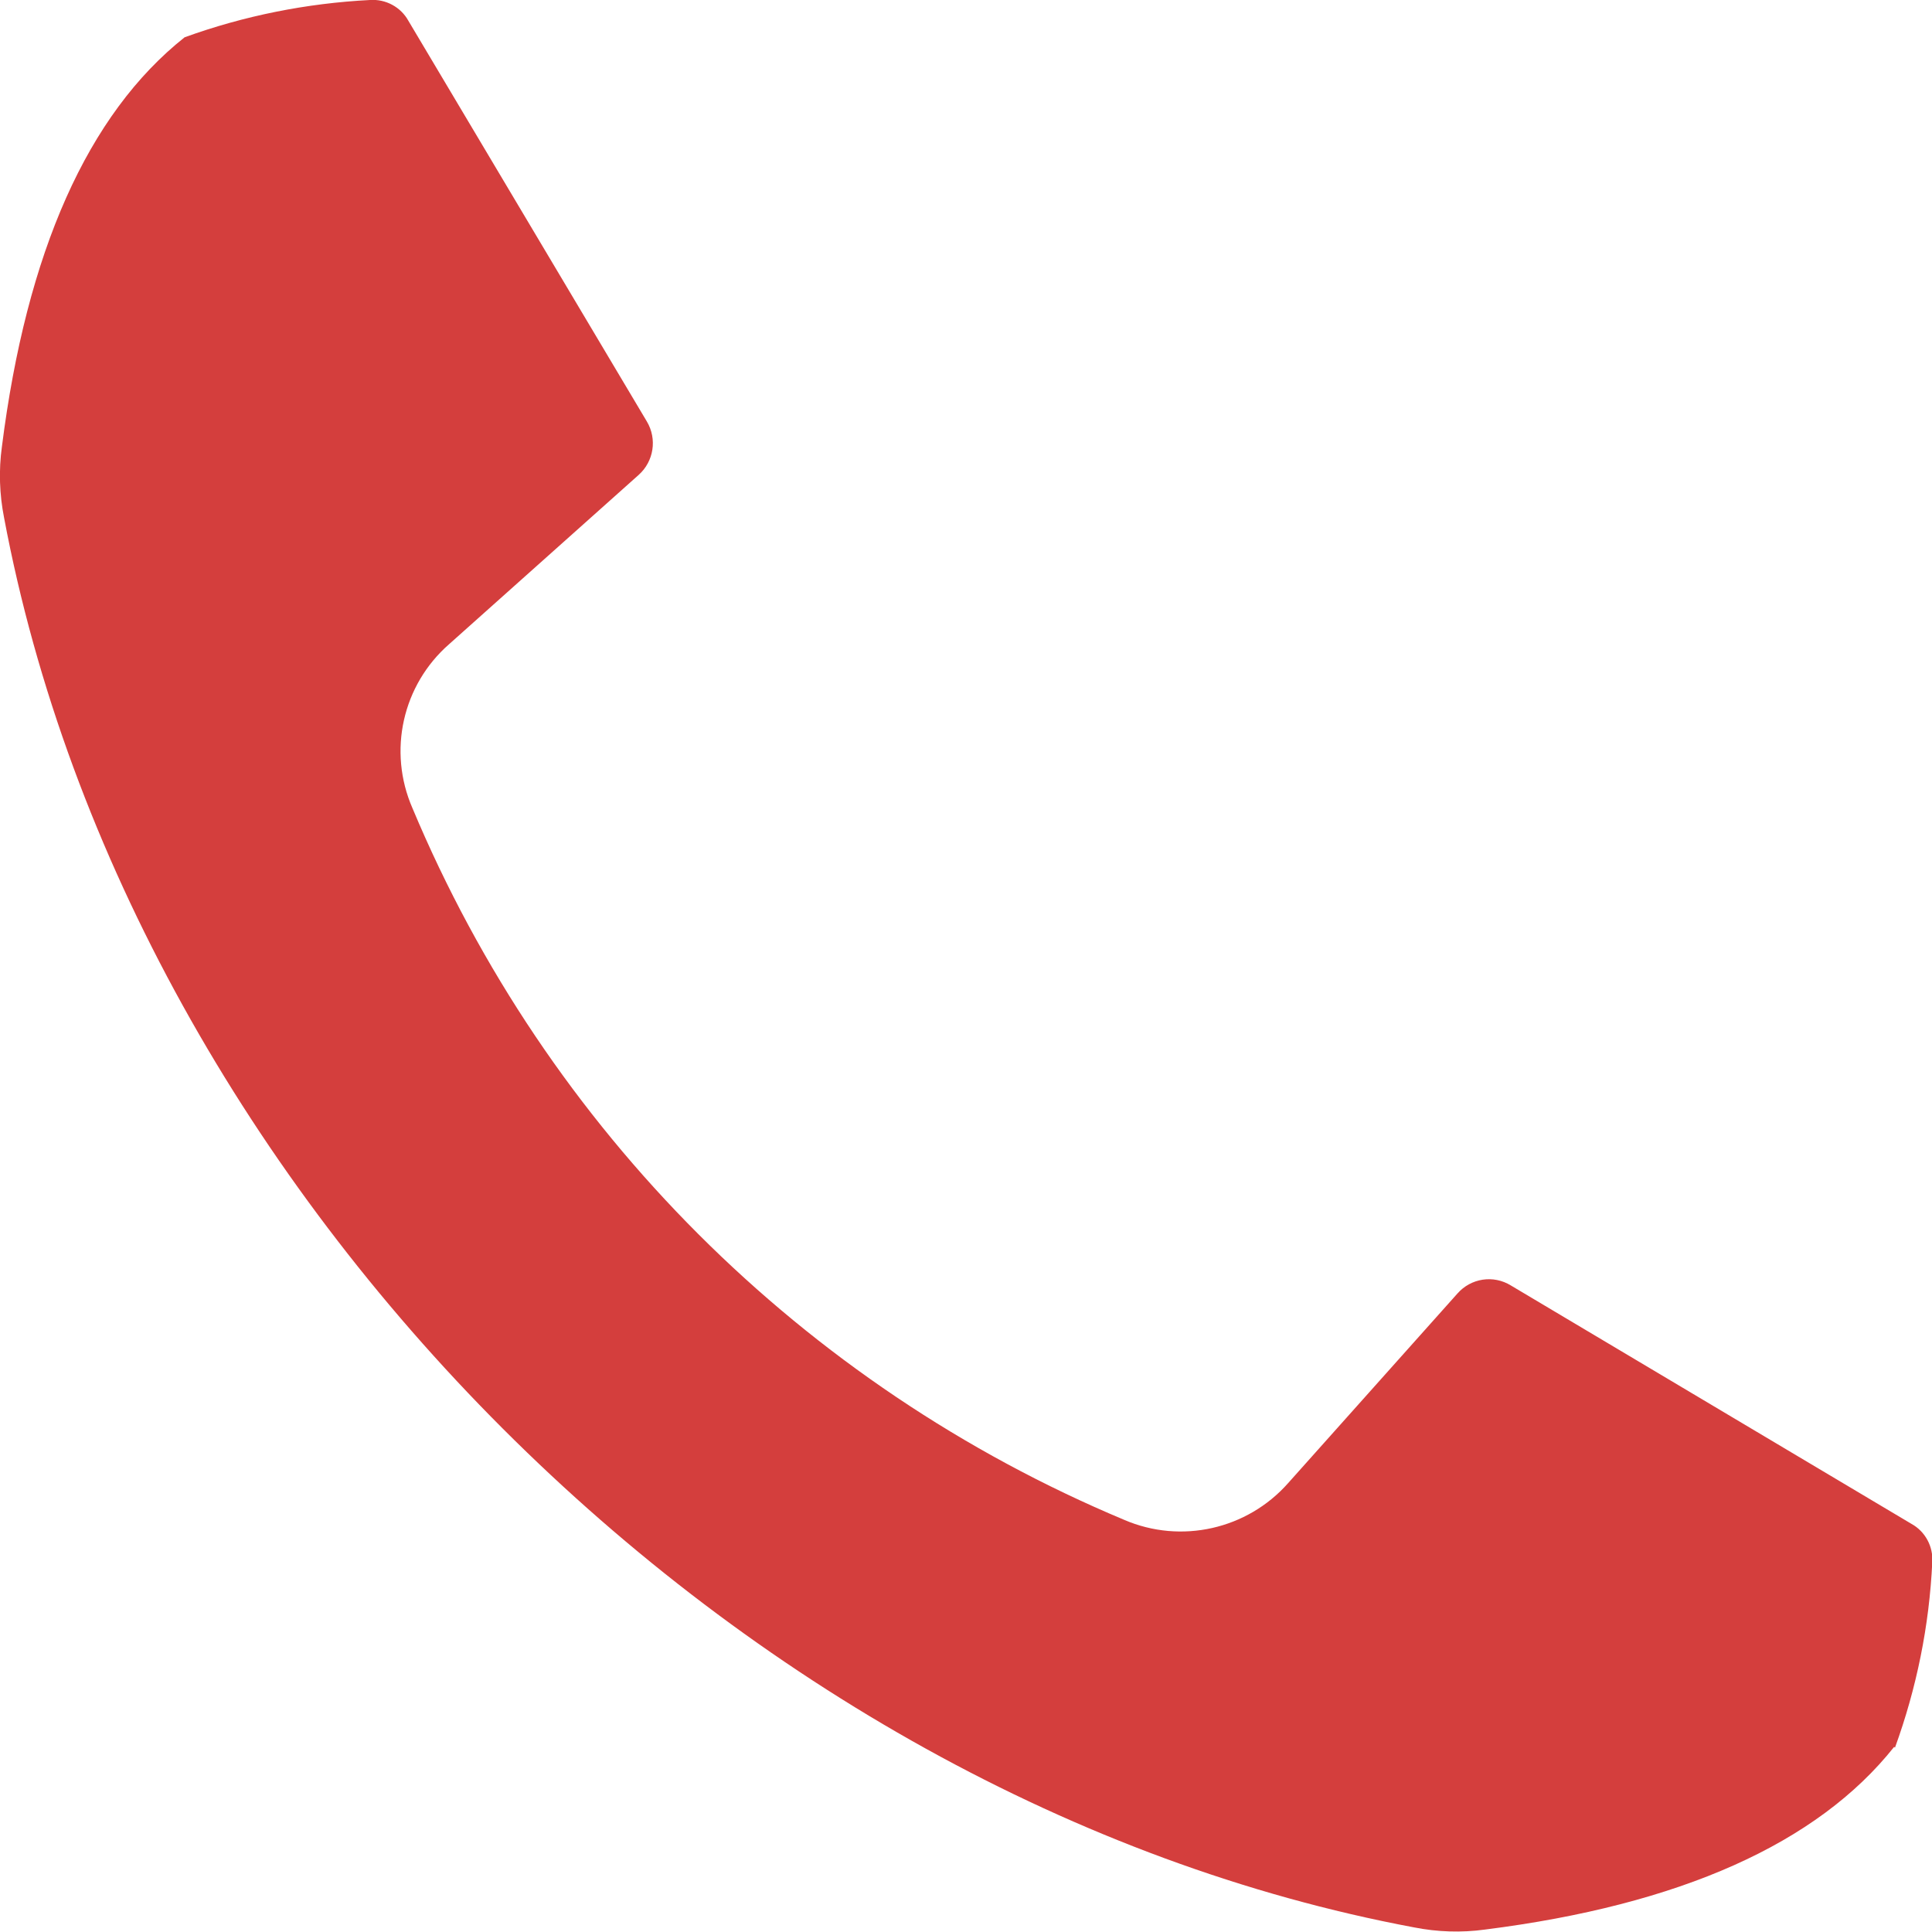 <?xml version="1.0" encoding="UTF-8"?> <svg xmlns="http://www.w3.org/2000/svg" id="_Слой_1" data-name="Слой 1" viewBox="0 0 71.48 71.47"> <defs> <style> .cls-1 { fill: #d43e3d; } </style> </defs> <path class="cls-1" d="m70.08,64.63c-2.84,3.58-7.93,5.85-15.14,6.76-.87.12-1.76.09-2.62-.08C27.28,66.62,4.85,44.19.15,19.15c-.17-.86-.2-1.75-.08-2.62C.98,9.32,3.25,4.22,6.83,1.38,9.04.58,11.35.12,13.69,0c.58-.04,1.14.26,1.42.77l8.82,14.82c.39.65.26,1.48-.3,1.98l-7.01,6.26c-1.73,1.51-2.28,3.96-1.36,6.07,4.98,11.89,14.44,21.35,26.33,26.33,2.11.91,4.56.35,6.07-1.36l6.26-7.01c.5-.57,1.33-.7,1.98-.3l14.82,8.82c.51.28.81.84.77,1.42-.11,2.35-.58,4.66-1.38,6.86h0Z"></path> </svg> 